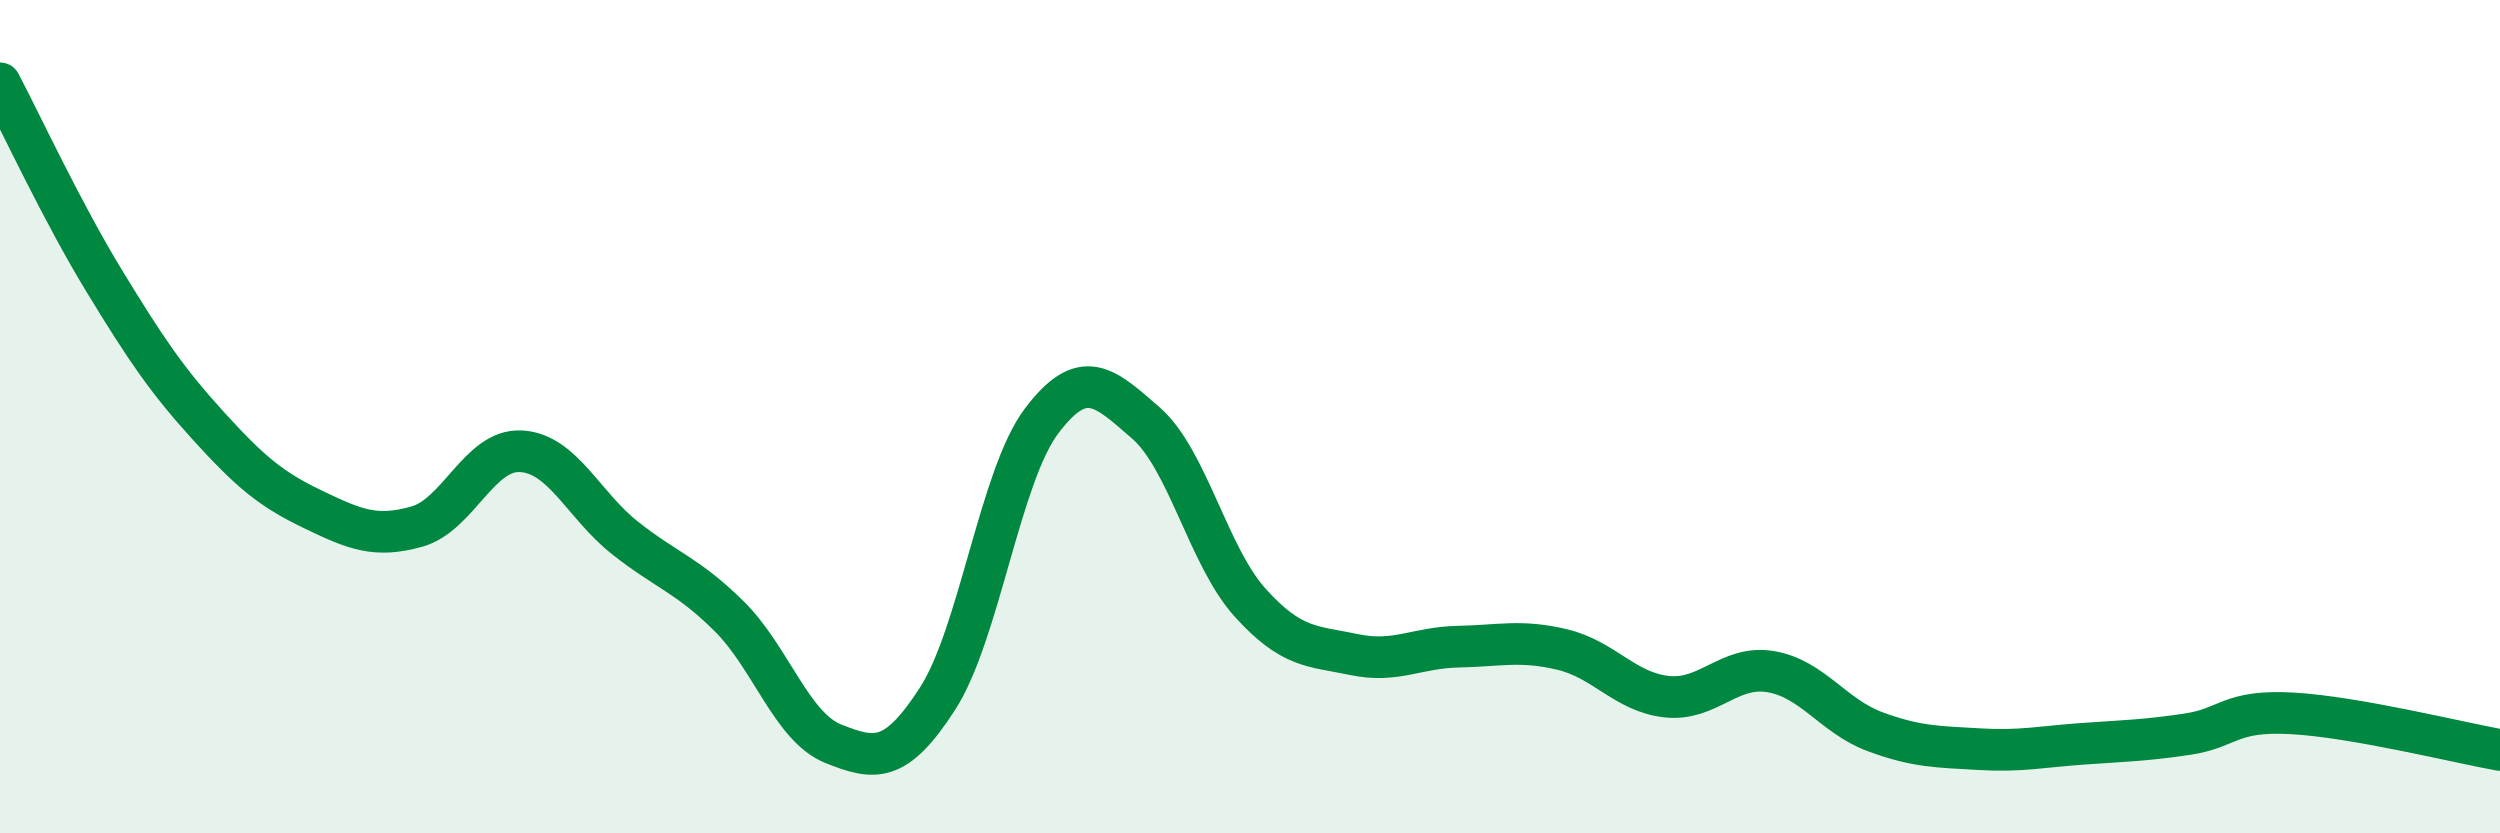 
    <svg width="60" height="20" viewBox="0 0 60 20" xmlns="http://www.w3.org/2000/svg">
      <path
        d="M 0,2 C 0.5,2.95 1.5,5.1 2.5,6.74 C 3.5,8.38 4,9.12 5,10.22 C 6,11.32 6.5,11.74 7.5,12.22 C 8.5,12.7 9,12.92 10,12.64 C 11,12.36 11.5,10.78 12.5,10.83 C 13.5,10.88 14,12.12 15,12.91 C 16,13.7 16.5,13.8 17.5,14.79 C 18.5,15.78 19,17.45 20,17.85 C 21,18.25 21.5,18.32 22.5,16.77 C 23.5,15.22 24,11.42 25,10.1 C 26,8.78 26.5,9.28 27.5,10.15 C 28.5,11.02 29,13.35 30,14.46 C 31,15.57 31.5,15.5 32.5,15.71 C 33.5,15.92 34,15.54 35,15.52 C 36,15.5 36.5,15.35 37.5,15.59 C 38.5,15.83 39,16.61 40,16.72 C 41,16.83 41.5,15.95 42.5,16.12 C 43.5,16.29 44,17.19 45,17.56 C 46,17.93 46.5,17.92 47.5,17.98 C 48.5,18.04 49,17.92 50,17.85 C 51,17.78 51.5,17.77 52.5,17.62 C 53.5,17.47 53.5,17.04 55,17.12 C 56.5,17.2 59,17.82 60,18L60 20L0 20Z"
        fill="#008740"
        opacity="0.1"
        stroke-linecap="round"
        stroke-linejoin="round"
      />
      <path
        d="M 0,2 C 0.5,2.95 1.5,5.1 2.5,6.74 C 3.5,8.38 4,9.12 5,10.22 C 6,11.32 6.5,11.74 7.5,12.22 C 8.5,12.7 9,12.92 10,12.64 C 11,12.36 11.5,10.78 12.5,10.83 C 13.5,10.88 14,12.12 15,12.91 C 16,13.7 16.5,13.8 17.5,14.79 C 18.5,15.78 19,17.45 20,17.85 C 21,18.25 21.5,18.32 22.5,16.77 C 23.5,15.22 24,11.42 25,10.1 C 26,8.78 26.5,9.28 27.5,10.15 C 28.5,11.02 29,13.35 30,14.46 C 31,15.57 31.5,15.5 32.5,15.71 C 33.5,15.92 34,15.54 35,15.52 C 36,15.5 36.5,15.35 37.5,15.59 C 38.5,15.83 39,16.61 40,16.72 C 41,16.83 41.5,15.95 42.5,16.12 C 43.5,16.29 44,17.19 45,17.56 C 46,17.93 46.5,17.92 47.5,17.98 C 48.5,18.04 49,17.92 50,17.85 C 51,17.78 51.5,17.77 52.5,17.62 C 53.5,17.47 53.5,17.04 55,17.12 C 56.5,17.2 59,17.82 60,18"
        stroke="#008740"
        stroke-width="1"
        fill="none"
        stroke-linecap="round"
        stroke-linejoin="round"
      />
    </svg>
  